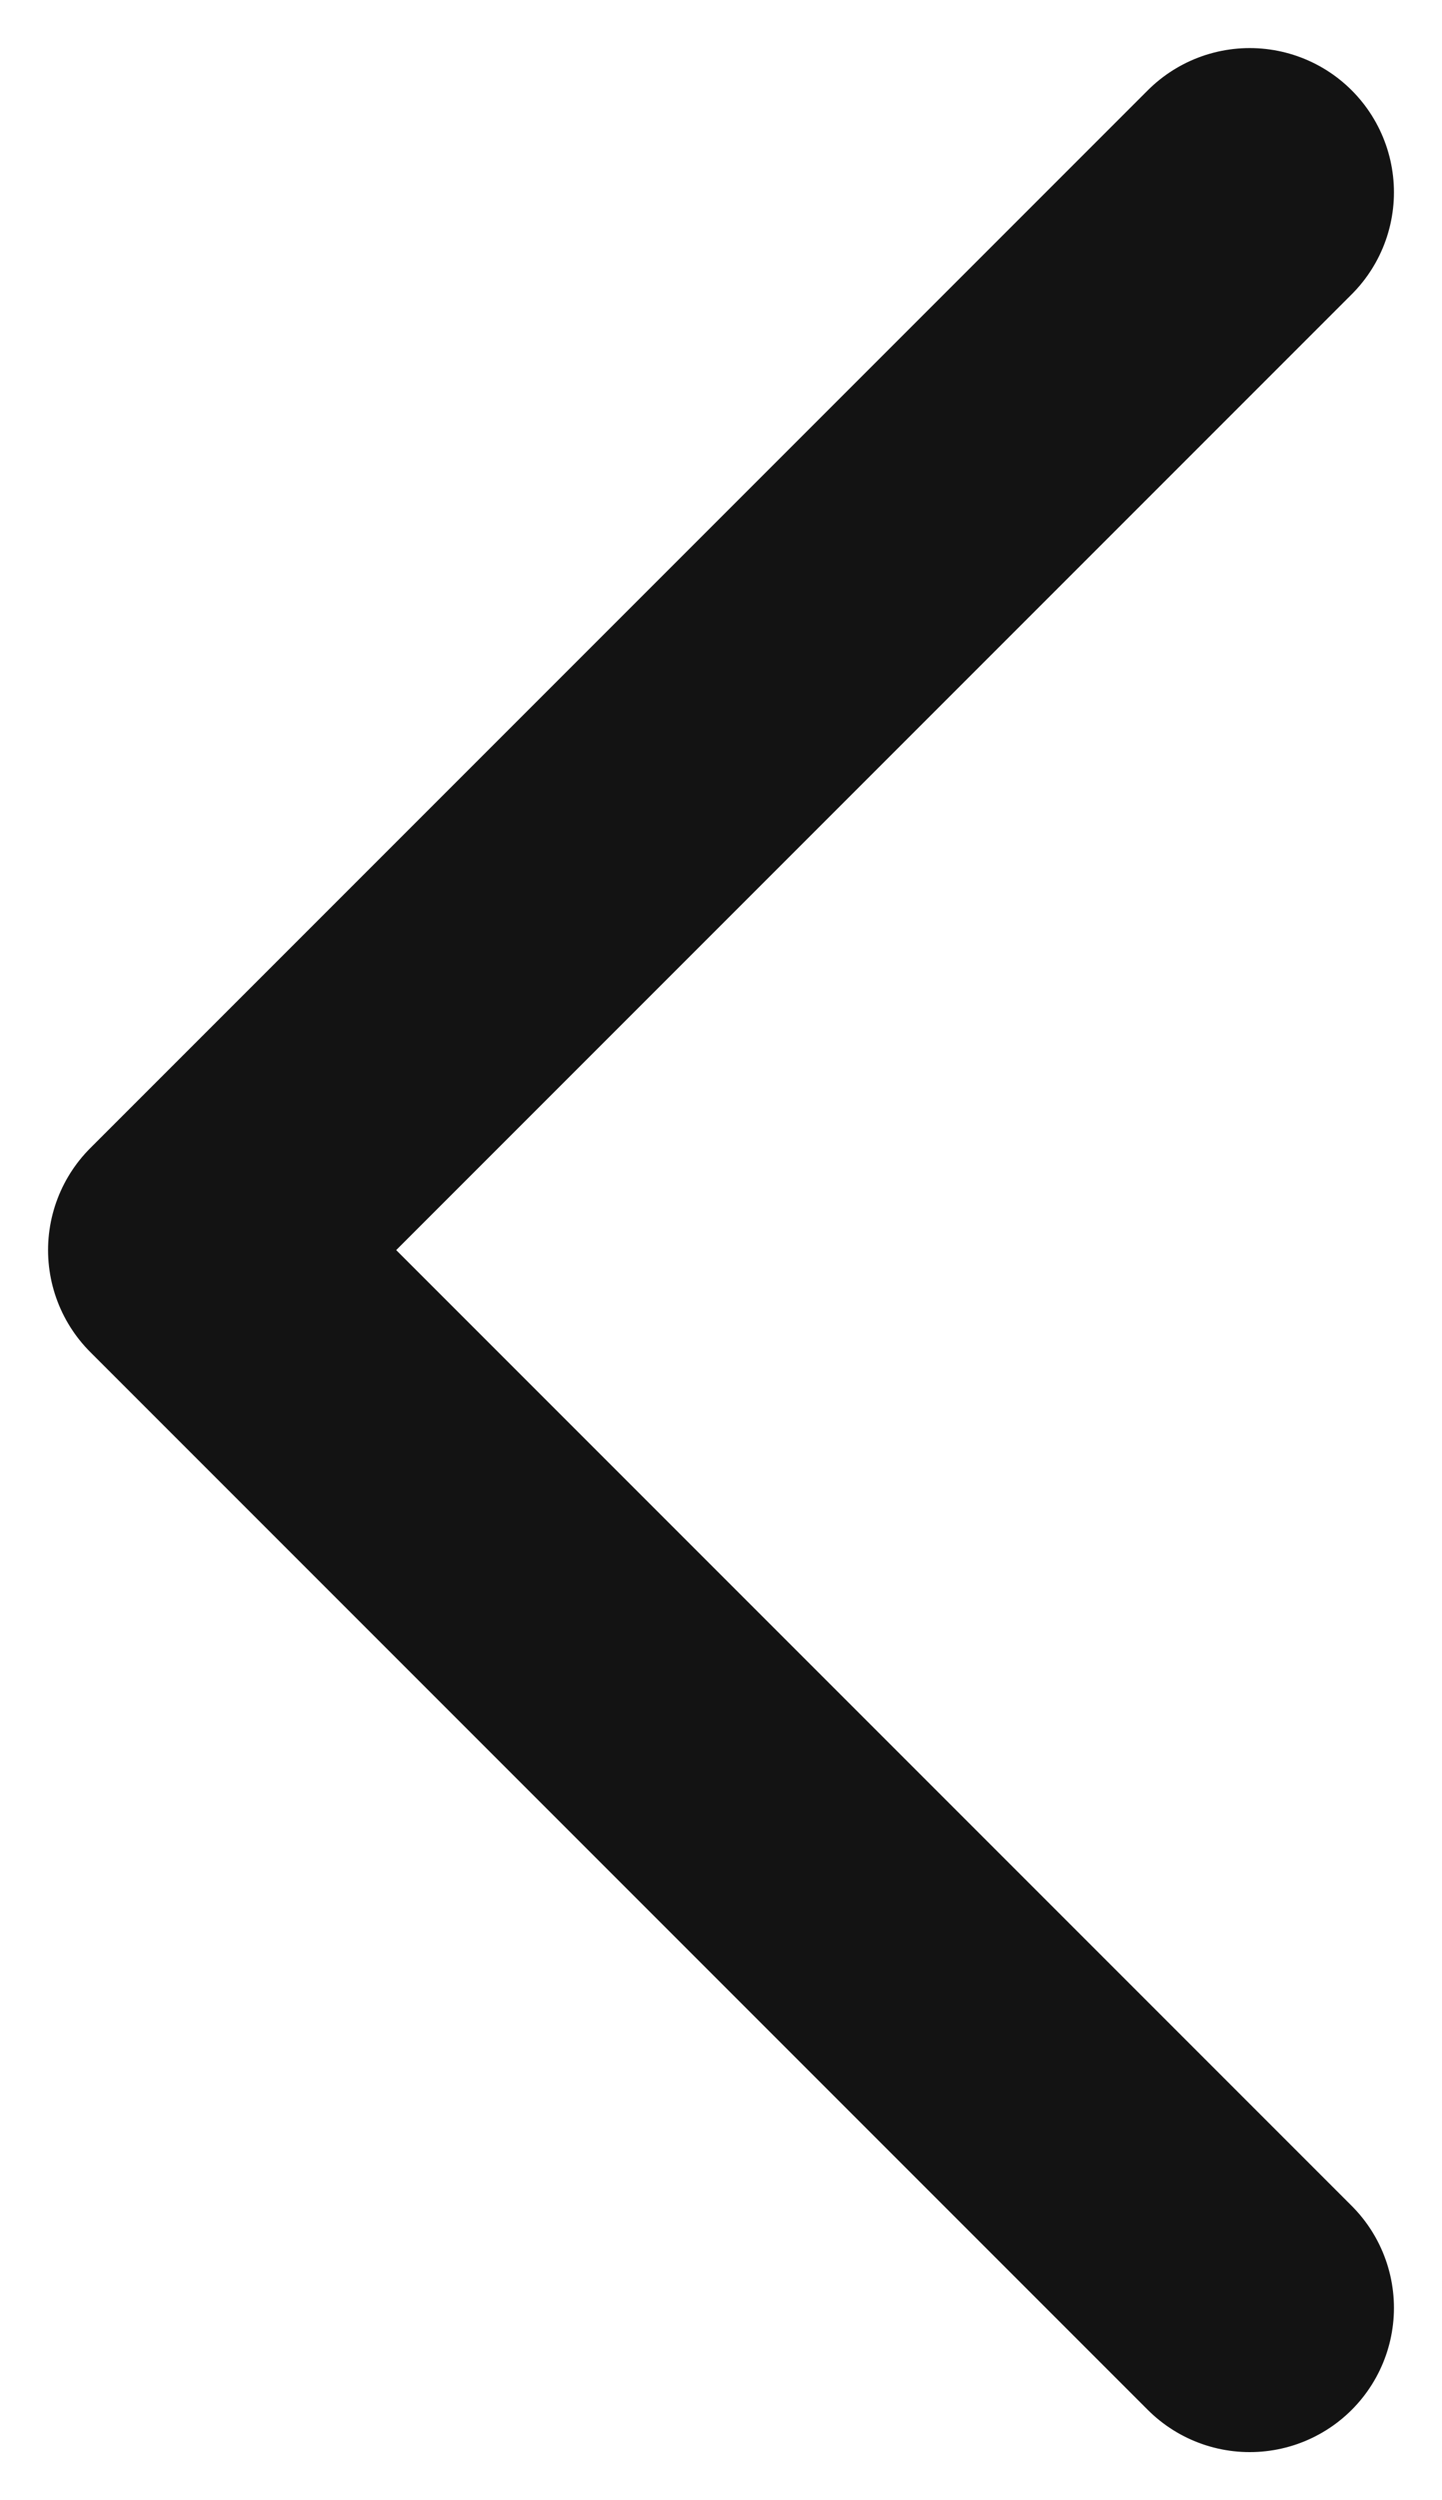 <svg width="15" height="26" viewBox="0 0 15 26" fill="none" xmlns="http://www.w3.org/2000/svg">
<path d="M13 2L2 13L13 24" stroke="#131313" stroke-width="3" stroke-linecap="round" stroke-linejoin="round"/>
</svg>
